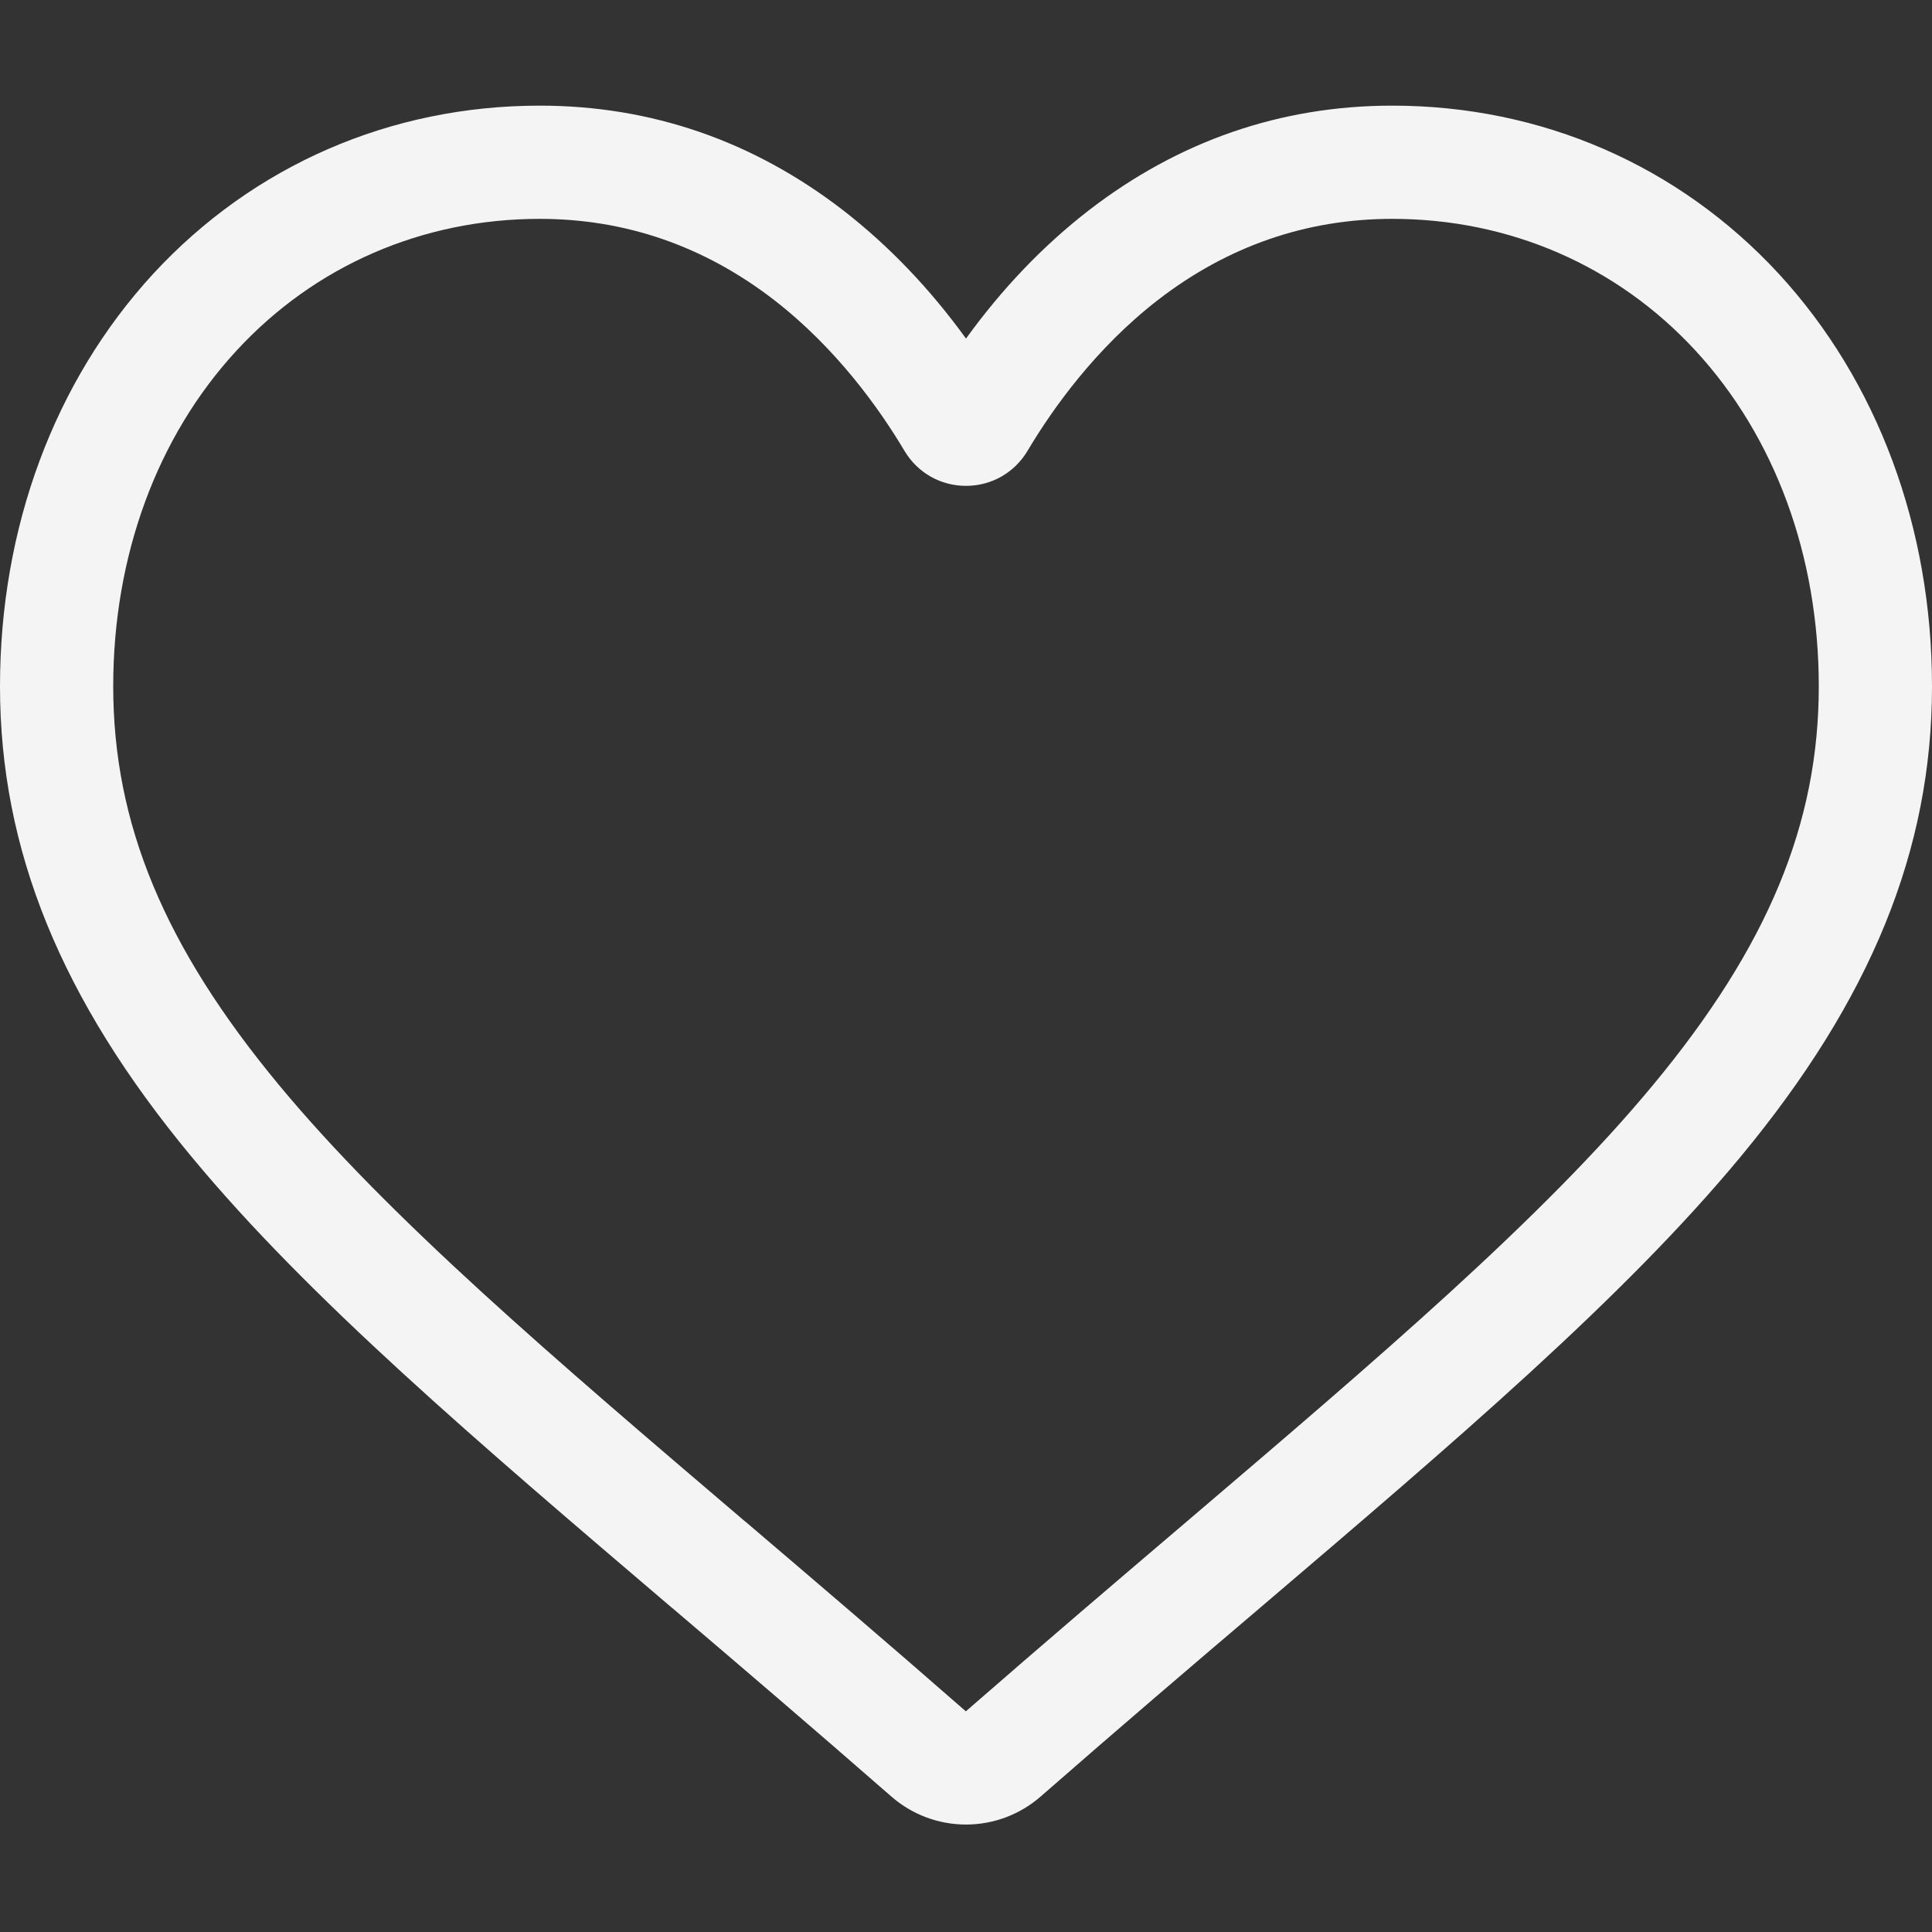 <?xml version="1.0" encoding="UTF-8"?>
<svg xmlns="http://www.w3.org/2000/svg" xmlns:xlink="http://www.w3.org/1999/xlink" width="50pt" height="50pt" viewBox="0 0 50 50" version="1.1">
<rect x="0" y="0" width="50" height="50" fill="#333333" stroke="none"/>
<g id="surface1">
<path style=" stroke:none;fill-rule:nonzero;fill:rgb(95.686%,95.686%,95.686%);fill-opacity:1;" d="M 25 47.219 C 24.289 47.219 23.602 46.961 23.066 46.492 C 21.047 44.727 19.102 43.066 17.383 41.602 L 17.371 41.594 C 12.336 37.301 7.984 33.594 4.961 29.941 C 1.574 25.859 0 21.988 0 17.762 C 0 13.652 1.41 9.863 3.965 7.086 C 6.555 4.281 10.105 2.734 13.969 2.734 C 16.855 2.734 19.496 3.648 21.824 5.445 C 22.996 6.355 24.062 7.465 25 8.762 C 25.938 7.465 27 6.355 28.176 5.445 C 30.504 3.648 33.145 2.734 36.031 2.734 C 39.895 2.734 43.445 4.281 46.035 7.086 C 48.59 9.863 50 13.652 50 17.762 C 50 21.988 48.426 25.859 45.043 29.941 C 42.016 33.594 37.664 37.301 32.629 41.594 C 30.906 43.059 28.957 44.723 26.934 46.492 C 26.398 46.961 25.711 47.219 25 47.219 Z M 13.969 5.664 C 10.934 5.664 8.148 6.875 6.121 9.074 C 4.062 11.305 2.93 14.391 2.93 17.762 C 2.93 21.316 4.25 24.496 7.215 28.074 C 10.078 31.531 14.34 35.16 19.273 39.367 L 19.281 39.371 C 21.008 40.844 22.961 42.508 24.996 44.289 C 27.043 42.504 29 40.836 30.73 39.363 C 35.66 35.16 39.922 31.531 42.785 28.074 C 45.75 24.496 47.07 21.316 47.07 17.762 C 47.07 14.391 45.938 11.305 43.879 9.074 C 41.852 6.875 39.066 5.664 36.031 5.664 C 33.809 5.664 31.77 6.371 29.969 7.762 C 28.363 9.004 27.242 10.574 26.59 11.672 C 26.25 12.238 25.656 12.574 25 12.574 C 24.344 12.574 23.75 12.238 23.41 11.672 C 22.758 10.574 21.637 9.004 20.031 7.762 C 18.23 6.371 16.191 5.664 13.969 5.664 Z M 13.969 5.664 "/>
</g>
</svg>
